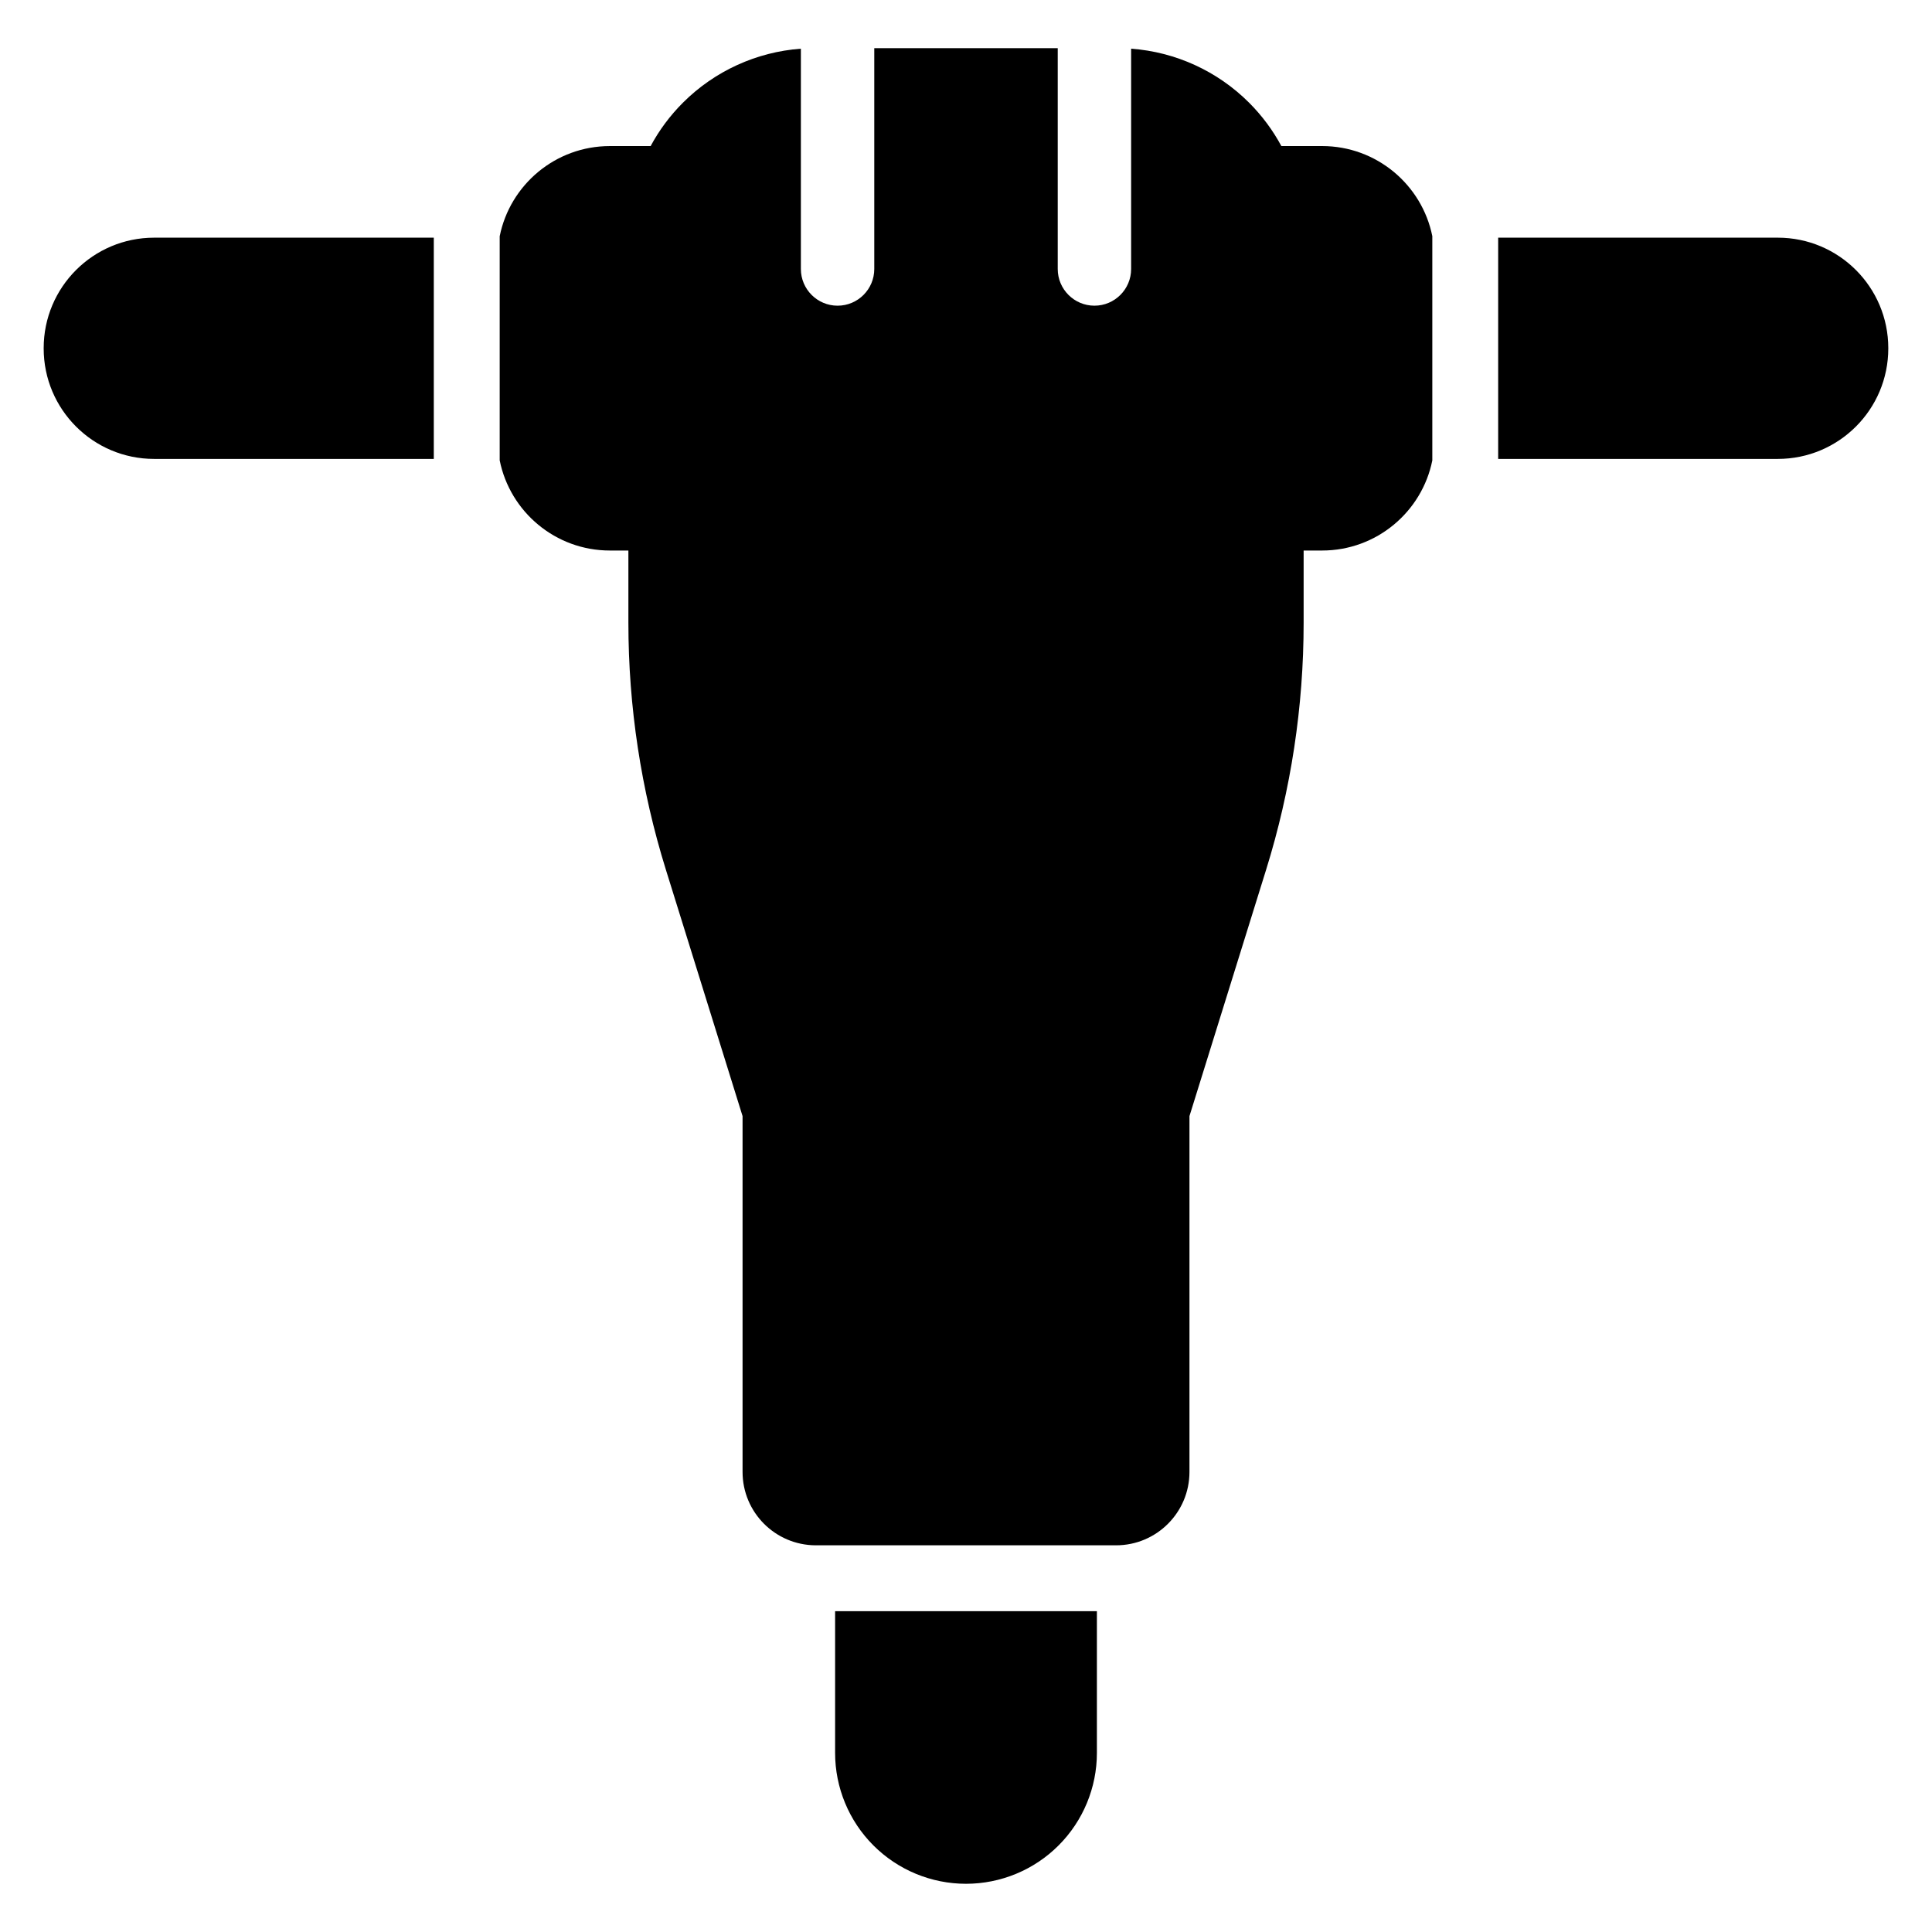<?xml version="1.0" encoding="UTF-8"?>
<!-- Uploaded to: ICON Repo, www.iconrepo.com, Generator: ICON Repo Mixer Tools -->
<svg fill="#000000" width="800px" height="800px" version="1.1" viewBox="144 144 512 512" xmlns="http://www.w3.org/2000/svg">
 <path d="m434.69 570.98v37.555c0 9.199-3.656 18.023-10.16 24.527s-15.328 10.16-24.527 10.16h-0.004c-9.203 0-18.023-3.656-24.531-10.16-6.504-6.504-10.156-15.328-10.156-24.527v-37.555h69.383zm-10.379-414.21v58.512c0 5.367 4.359 9.727 9.727 9.727 5.367 0 9.723-4.359 9.723-9.727v-58.379c11.762 0.863 22.871 5.922 31.266 14.316 3.422 3.422 6.289 7.297 8.551 11.488h10.793c14.43 0 26.469 10.266 29.211 23.887h-0.004v59.426c-2.742 13.617-14.781 23.875-29.207 23.875h-4.894v19.168c0 22.191-3.352 44.25-9.945 65.434l-20.312 65.285v94.293c0 10.738-8.711 19.449-19.449 19.449h-79.66c-10.691-0.07-19.324-8.75-19.324-19.449v-94.293l-20.316-65.285c-6.59-21.184-9.941-43.242-9.941-65.434v-19.168h-4.894c-14.438 0-26.477-10.266-29.211-23.898v-59.391c2.734-13.629 14.773-23.898 29.211-23.898h10.793c2.254-4.191 5.121-8.066 8.551-11.488 8.395-8.395 19.504-13.453 31.262-14.316v58.379c0 5.367 4.359 9.727 9.727 9.727 5.367 0 9.723-4.359 9.723-9.727v-58.512zm116.72 50.215h74.105c16.172 0 29.281 13.109 29.281 29.281v0.07c0 16.172-13.109 29.281-29.281 29.281h-74.105zm-282.07 58.633h-74.105c-16.172 0-29.281-13.109-29.281-29.281v-0.07c0-16.172 13.109-29.281 29.281-29.281h74.105z" fill-rule="evenodd"/>
</svg>